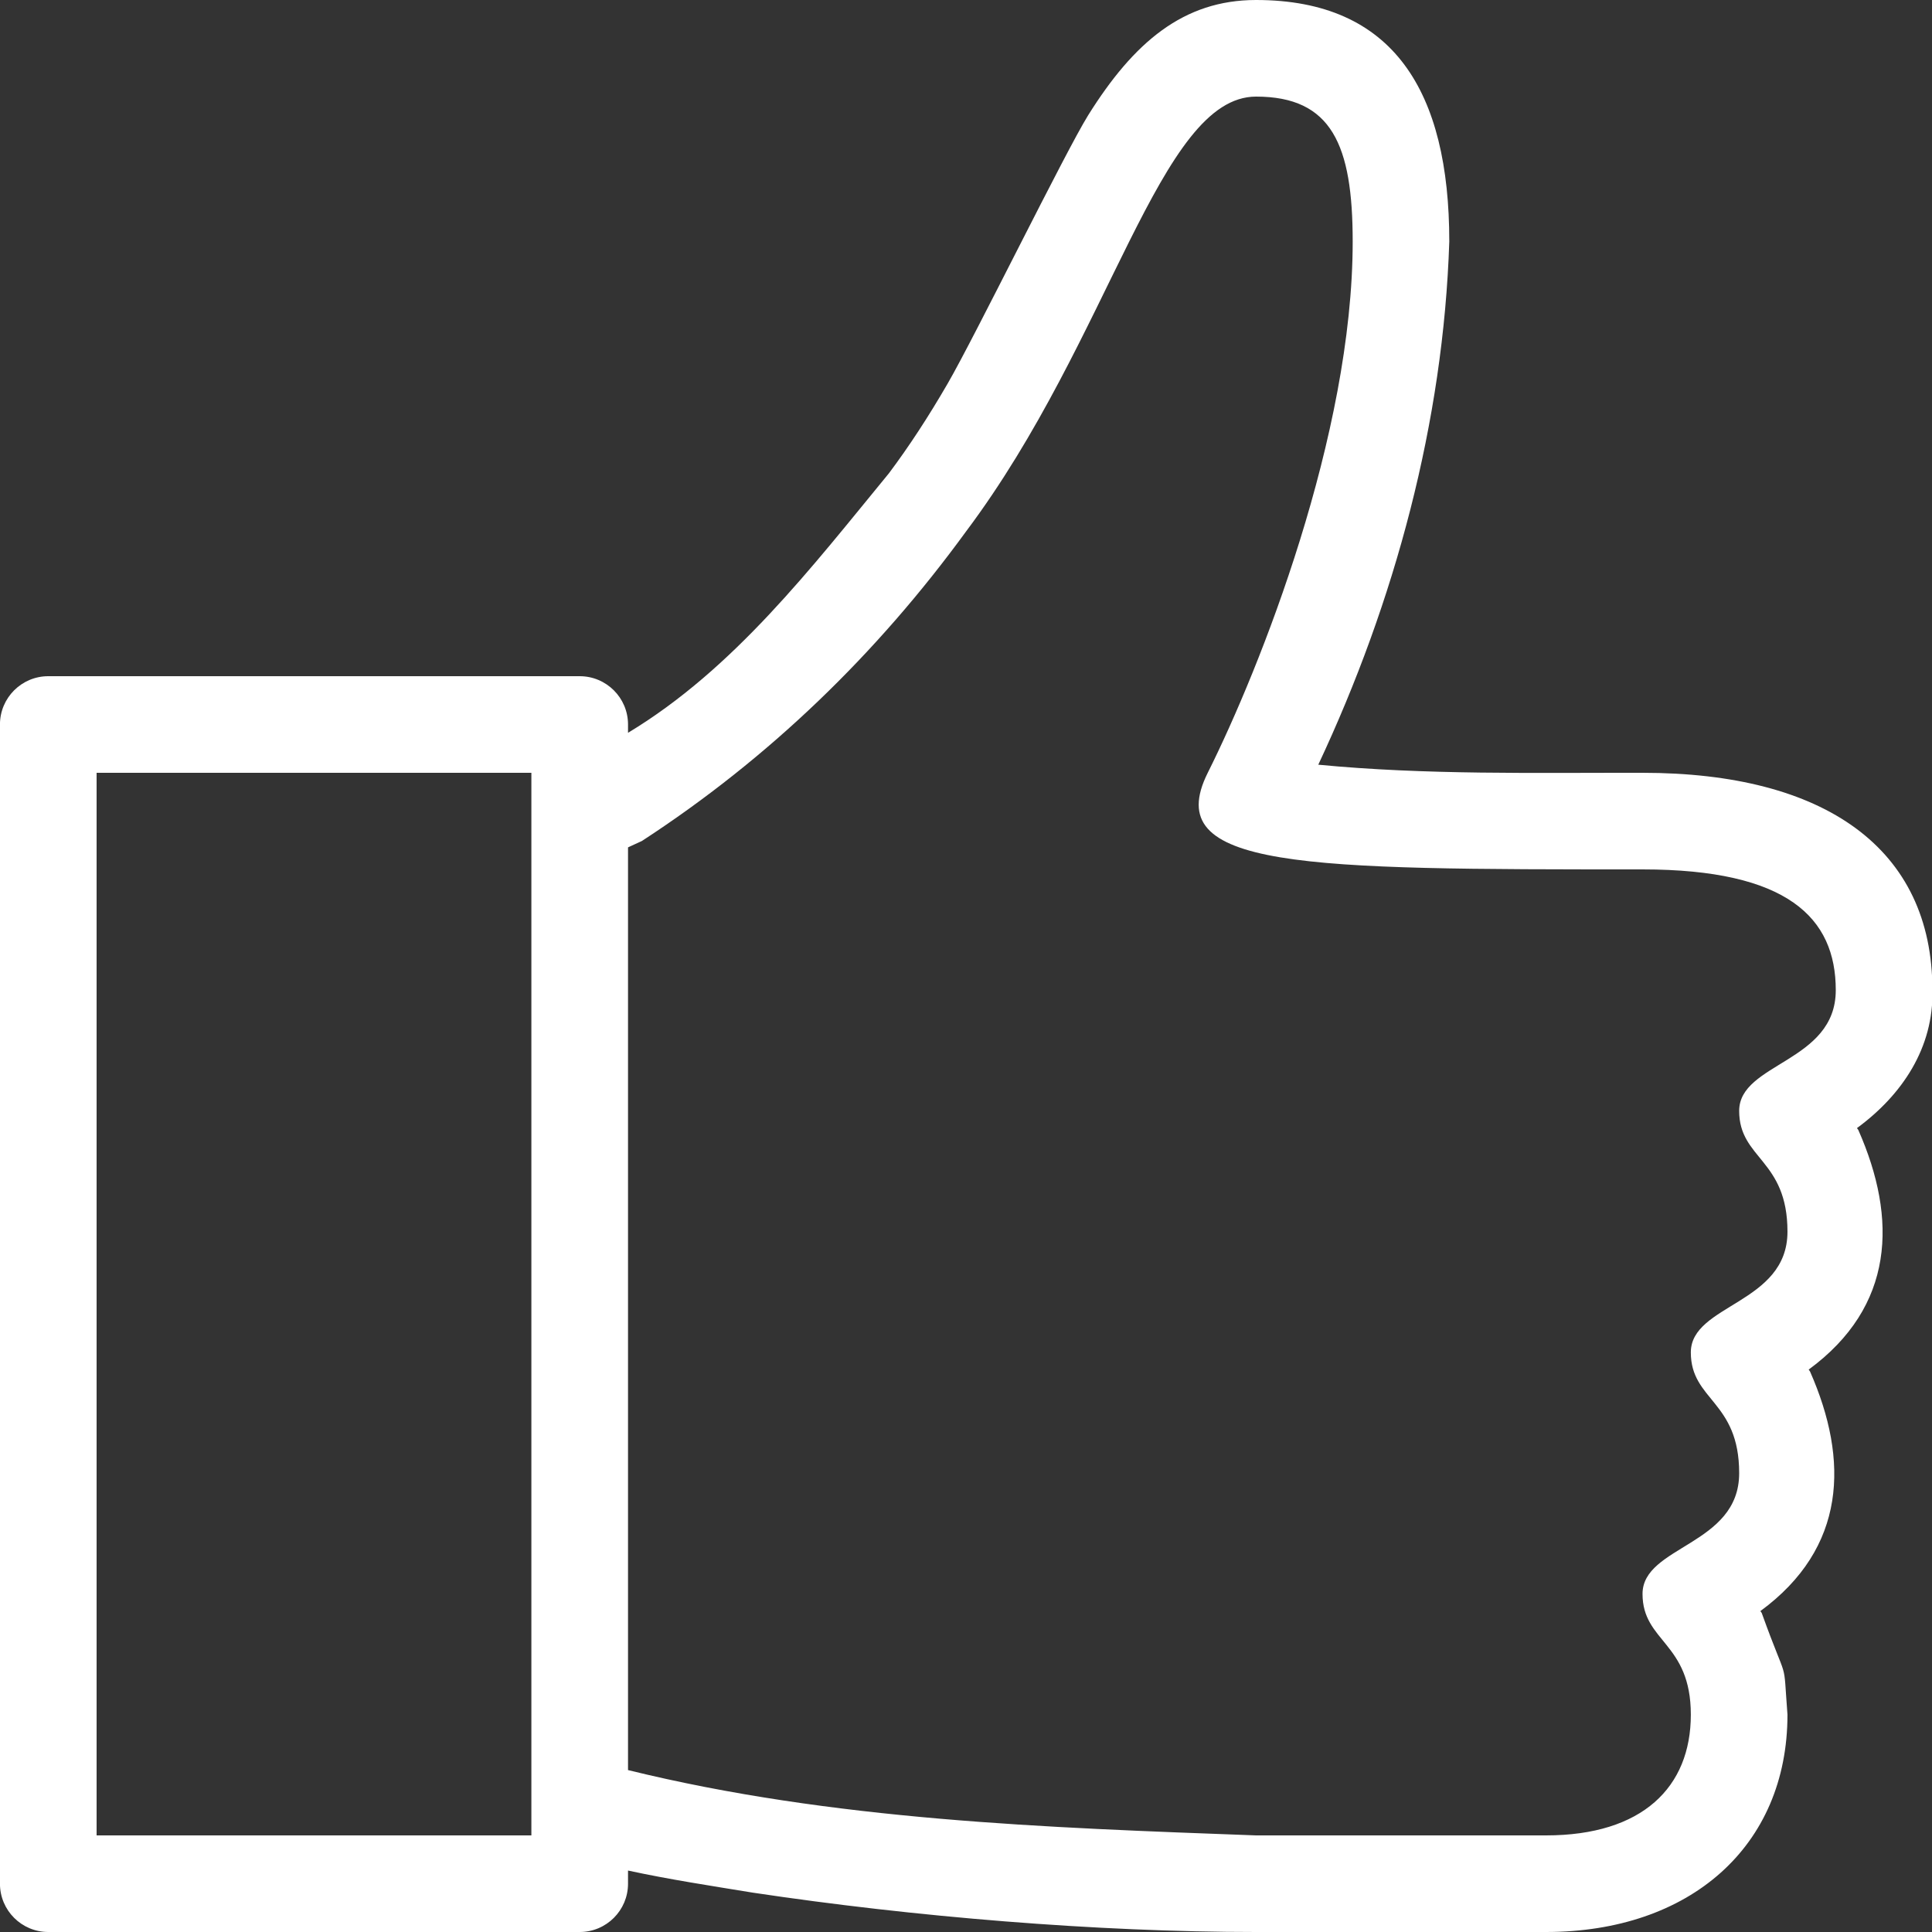 <svg xmlns="http://www.w3.org/2000/svg" xmlns:xlink="http://www.w3.org/1999/xlink" preserveAspectRatio="xMidYMid" width="47" height="47" viewBox="0 0 47 47"><rect x="0" y="0" width="47" height="47" fill="#333333" stroke="none"/><defs><style>.cls-1{fill:#fff;fill-rule:evenodd}</style></defs><path d="M30.556.0C33.902.0 35.257 2.227 35.257 5.875 35.115 10.264 33.934 14.633 32.07 18.603 34.688 18.855 37.33 18.796 39.958 18.8 44.388 18.8 47.01 20.635 47.01 24.088 47.043 25.487 46.275 26.636 45.175 27.443L45.208 27.49C46.164 29.656 46.091 31.784 44 33.318L44.033 33.365C44.988 35.531 44.916 37.659 42.825 39.193L42.858 39.24C43.518 41.076 43.371 40.239 43.484 41.713 43.484 44.921 41.108 47 37.608 47H30.556C26.671 47 22.235 46.631 18.309 46.042 17.295 45.876 16.281 45.722 15.278 45.505V45.825C15.278 46.474 14.751 47 14.102 47H1.174C.526 47-.001 46.474-.001 45.825V17.625C-.001 16.976.526 16.45 1.174 16.45H14.102C14.751 16.45 15.278 16.976 15.278 17.625V17.827C17.855 16.273 19.74 13.809 21.624 11.515 22.116 10.858 22.587 10.137 23.054 9.331 23.716 8.19 25.915 3.697 26.473 2.802 27.579 1.034 28.785.0 30.556.0zM2.35 18.8V44.65H12.927V18.8H2.35zM30.556 2.35C28.206 2.35 27.03 8.225 23.504 12.925 21.333 15.906 18.712 18.443 15.615 20.459L15.278 20.614V43.061C20.27 44.287 25.441 44.461 30.556 44.65 30.556 44.65 35.257 44.65 37.608 44.65 39.958 44.65 41.133 43.475 41.133 41.713 41.133 39.95 39.958 39.95 39.958 38.775 39.958 37.6 42.309 37.6 42.309 35.838 42.309 34.075 41.133 34.075 41.133 32.9 41.133 31.725 43.484 31.725 43.484 29.963 43.484 28.2 42.309 28.2 42.309 27.025 42.309 25.85 44.659 25.85 44.659 24.088 44.659 22.325 43.484 21.15 39.958 21.15 31.731 21.15 28.206 21.15 29.381 18.8 30.662 16.238 32.907 10.575 32.907 5.875 32.907 3.525 32.397 2.35 30.556 2.35z" class="cls-1"/></svg>